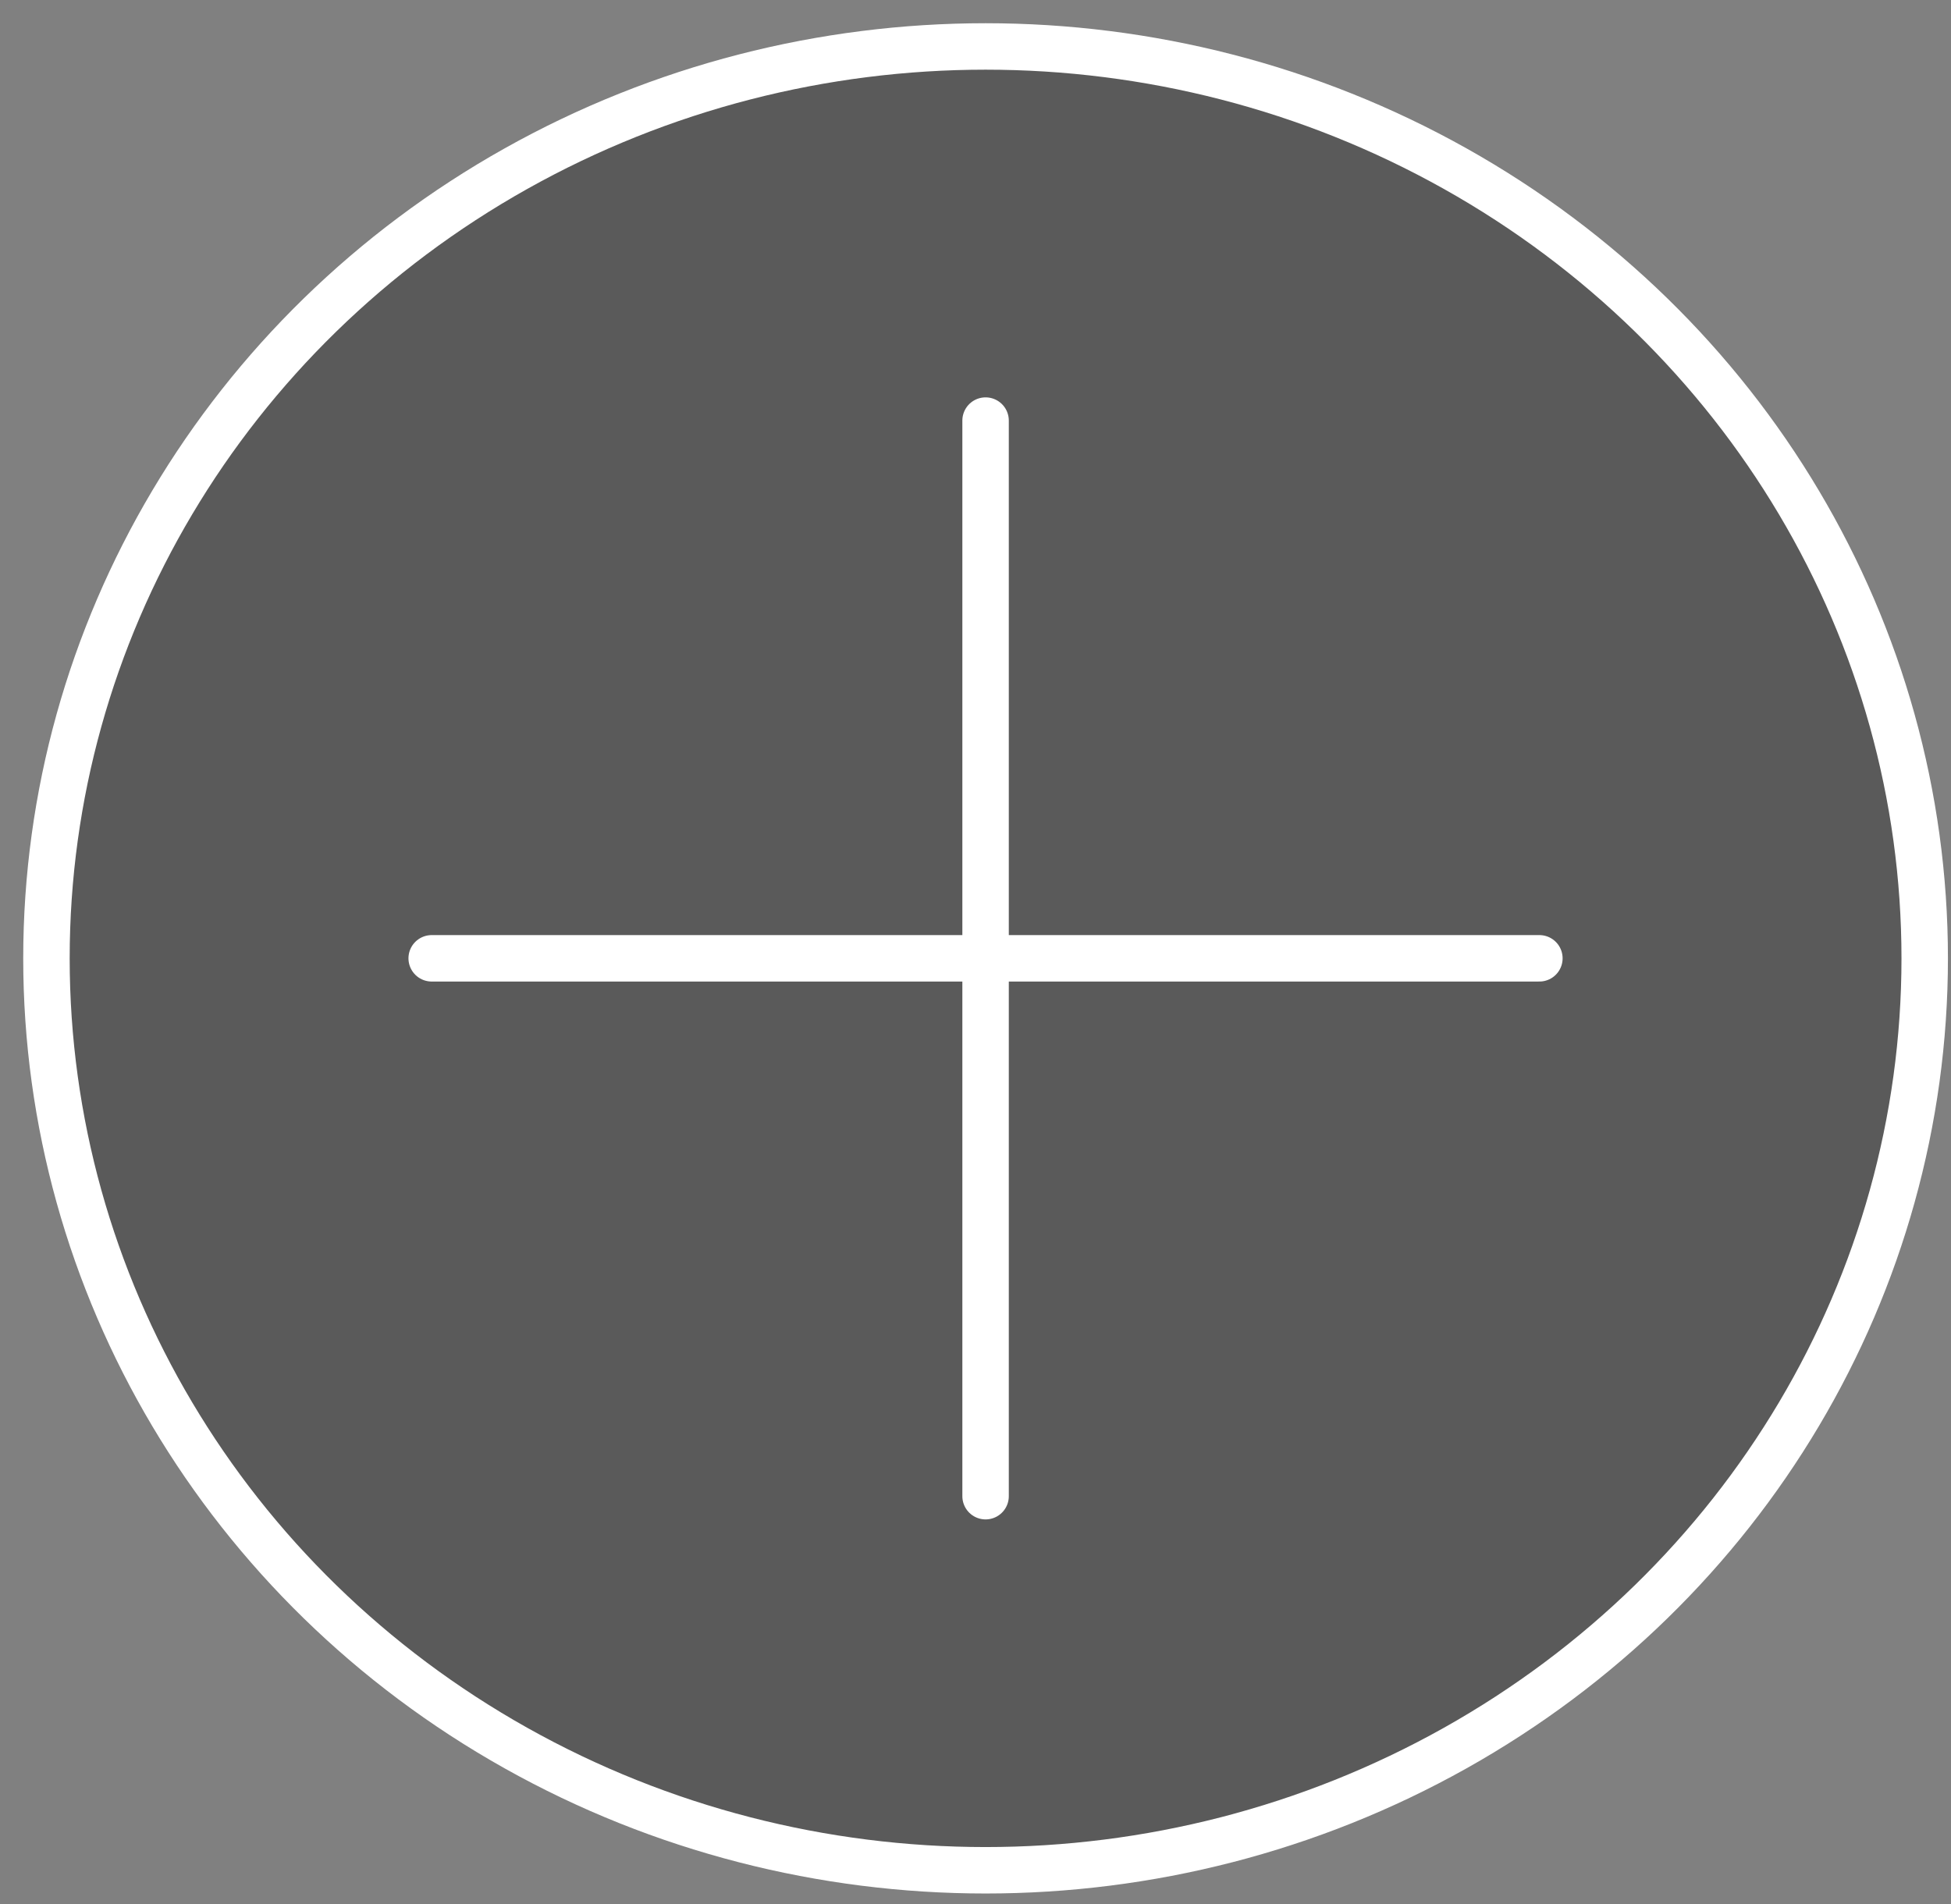 <svg width="42" height="41" viewBox="0 0 42 41" fill="none" xmlns="http://www.w3.org/2000/svg">
<rect x="0" y="0" width="42" height="41" fill="#808080" stroke="none"/>
<ellipse opacity="0.3" cx="21.217" cy="20.633" rx="20.217" ry="19.633" fill="black"/>
<ellipse cx="21.217" cy="20.633" rx="20.217" ry="19.633" stroke="white"/>
<path d="M9.293 20.632H33.139" stroke="white" stroke-linecap="round"/>
<path d="M21.217 9.055V32.212" stroke="white" stroke-linecap="round"/>
</svg>
